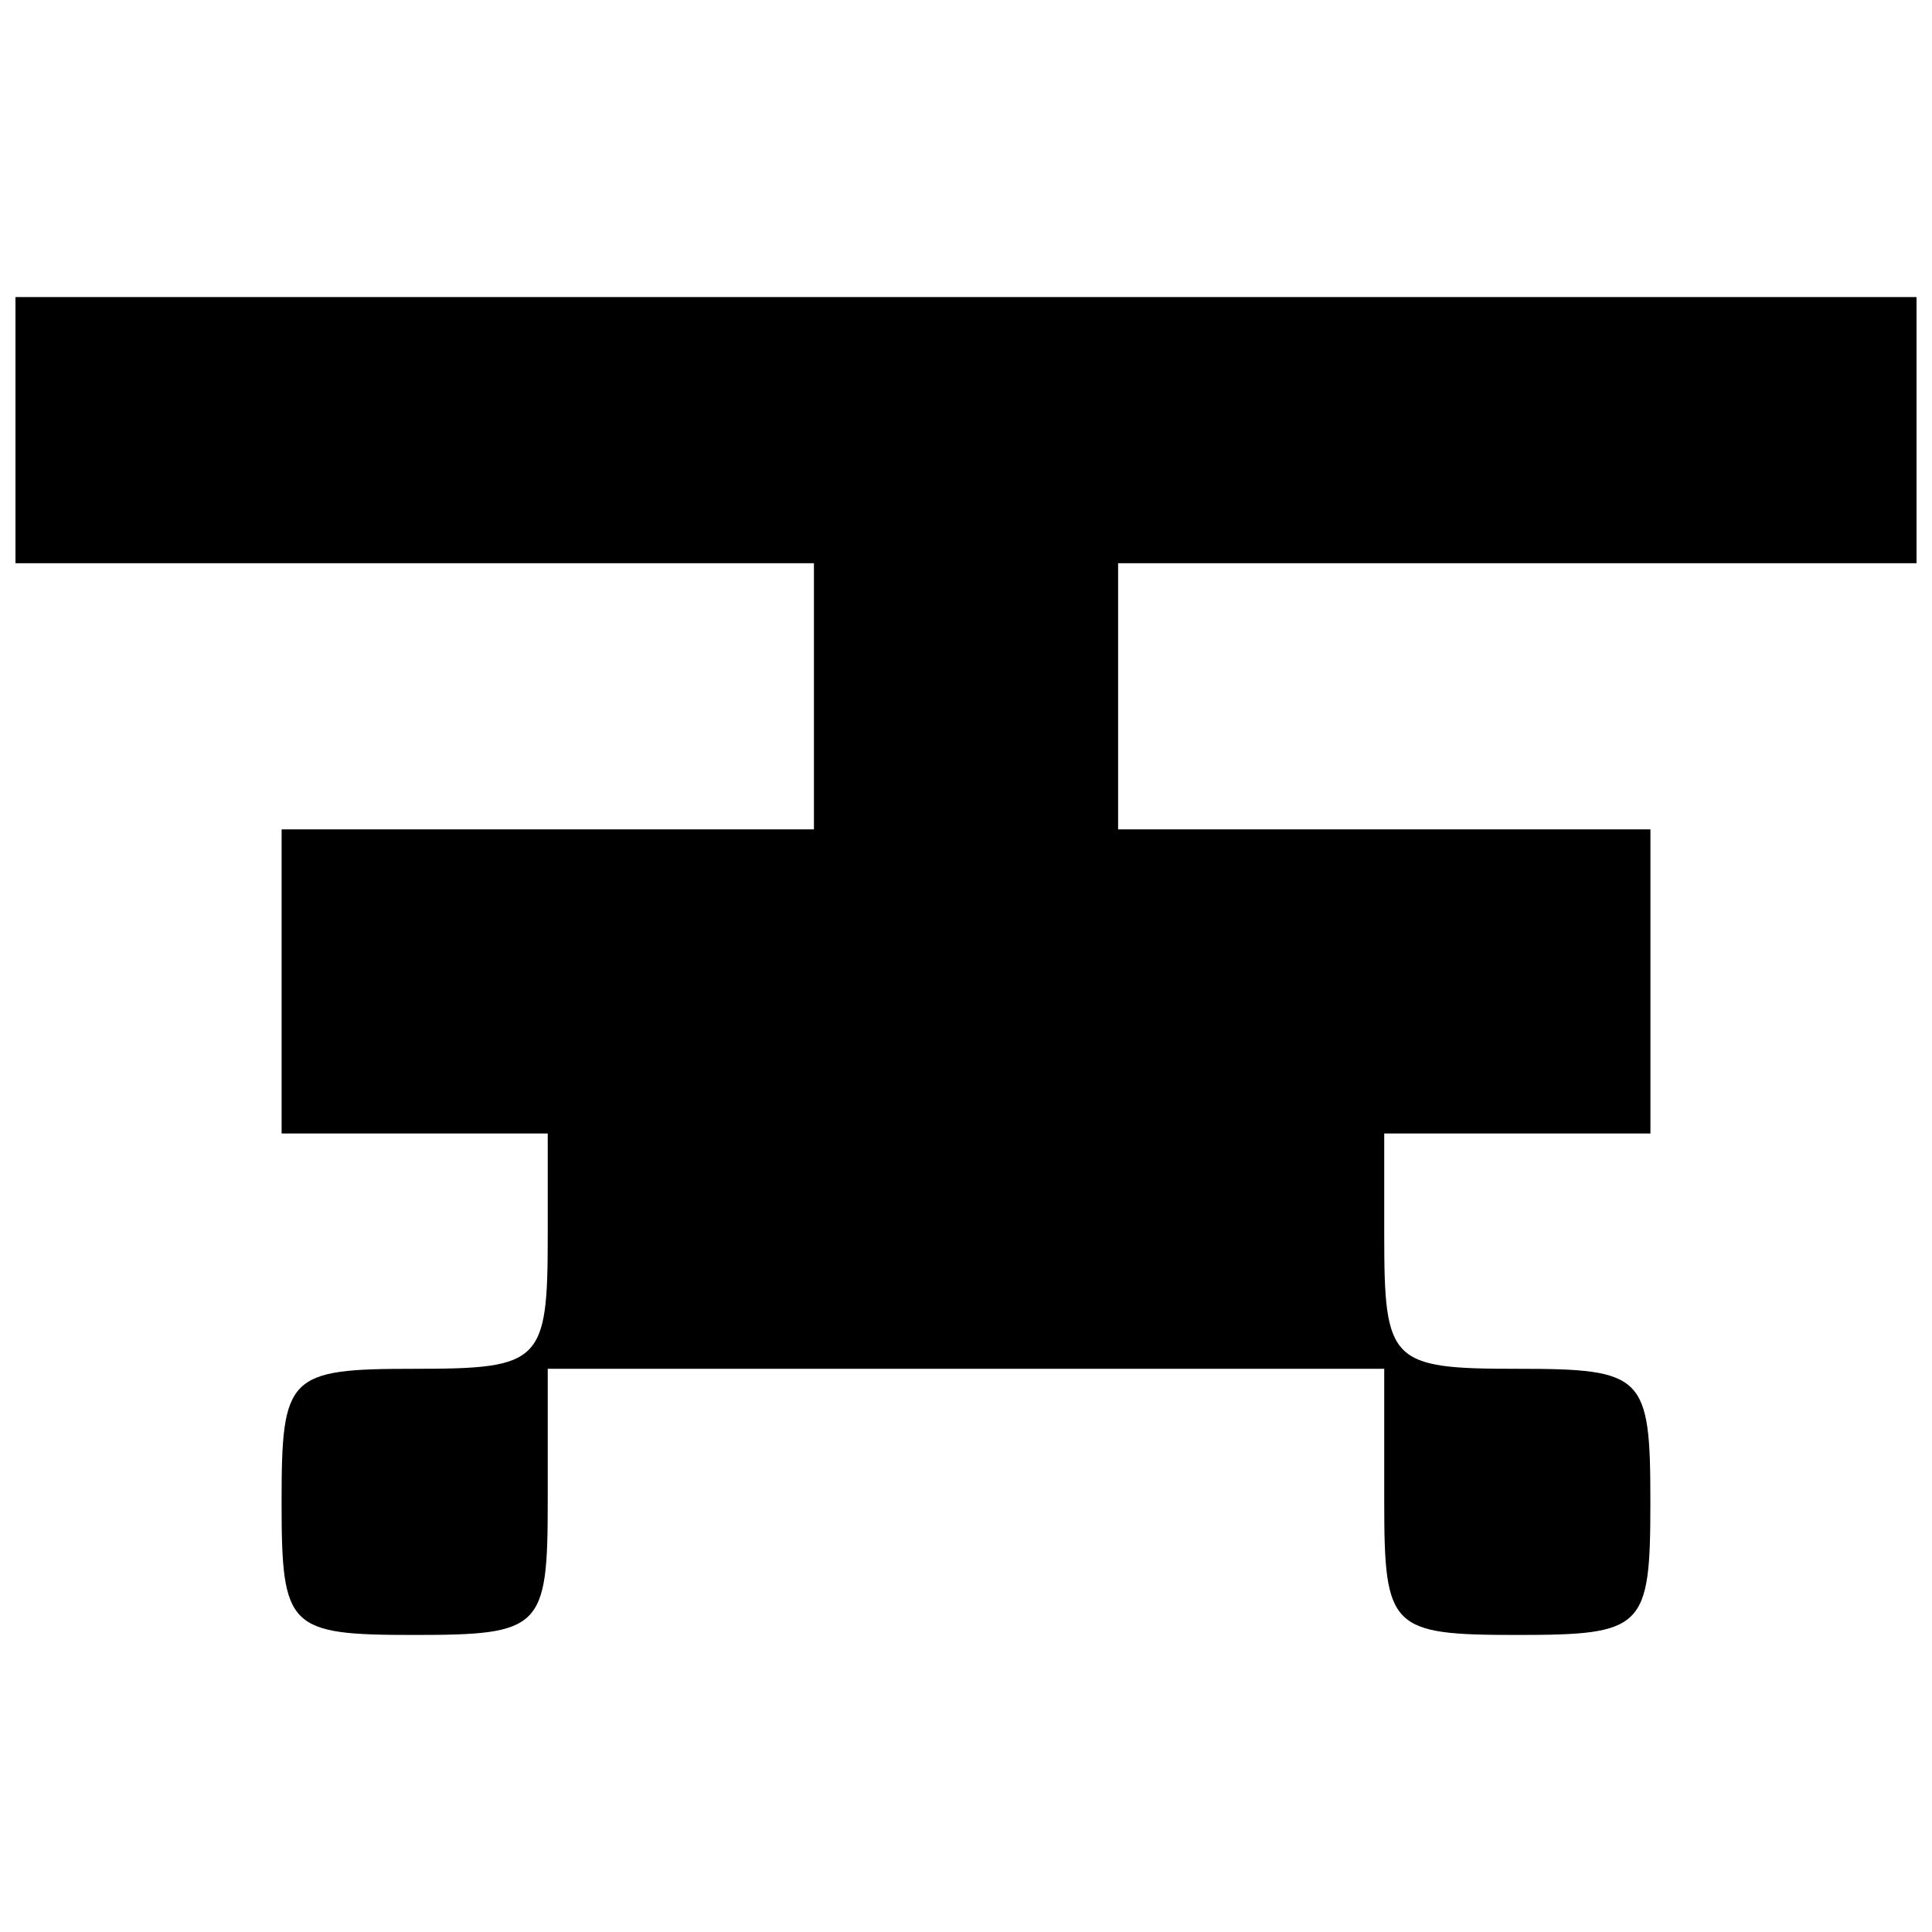 <?xml version="1.0" encoding="UTF-8"?>
<!-- Uploaded to: ICON Repo, www.iconrepo.com, Generator: ICON Repo Mixer Tools -->
<svg width="800px" height="800px" version="1.1" viewBox="144 144 512 512" xmlns="http://www.w3.org/2000/svg">
 <defs>
  <clipPath id="a">
   <path d="m148.09 222h503.81v223h-503.81z"/>
  </clipPath>
 </defs>
 <g clip-path="url(#a)">
  <path d="m400 444.39h-181.37v-80.605h141.07v-70.531h-211.6v-70.531h503.81v70.531h-211.6v70.531h141.07v80.605z"/>
 </g>
 <path d="m253.89 577.28c-33.586 0-35.266-1.672-35.266-35.27 0-33.586 1.68-35.262 35.266-35.262 33.586 0 35.266-1.672 35.266-35.266v-35.27h221.68v35.27c0 33.586 1.68 35.266 35.266 35.266 33.586 0 35.266 1.672 35.266 35.262 0 33.59-1.68 35.27-35.266 35.27-33.586 0-35.266-1.672-35.266-35.27v-35.262h-221.68v35.262c0 33.59-1.68 35.27-35.266 35.27z"/>
</svg>